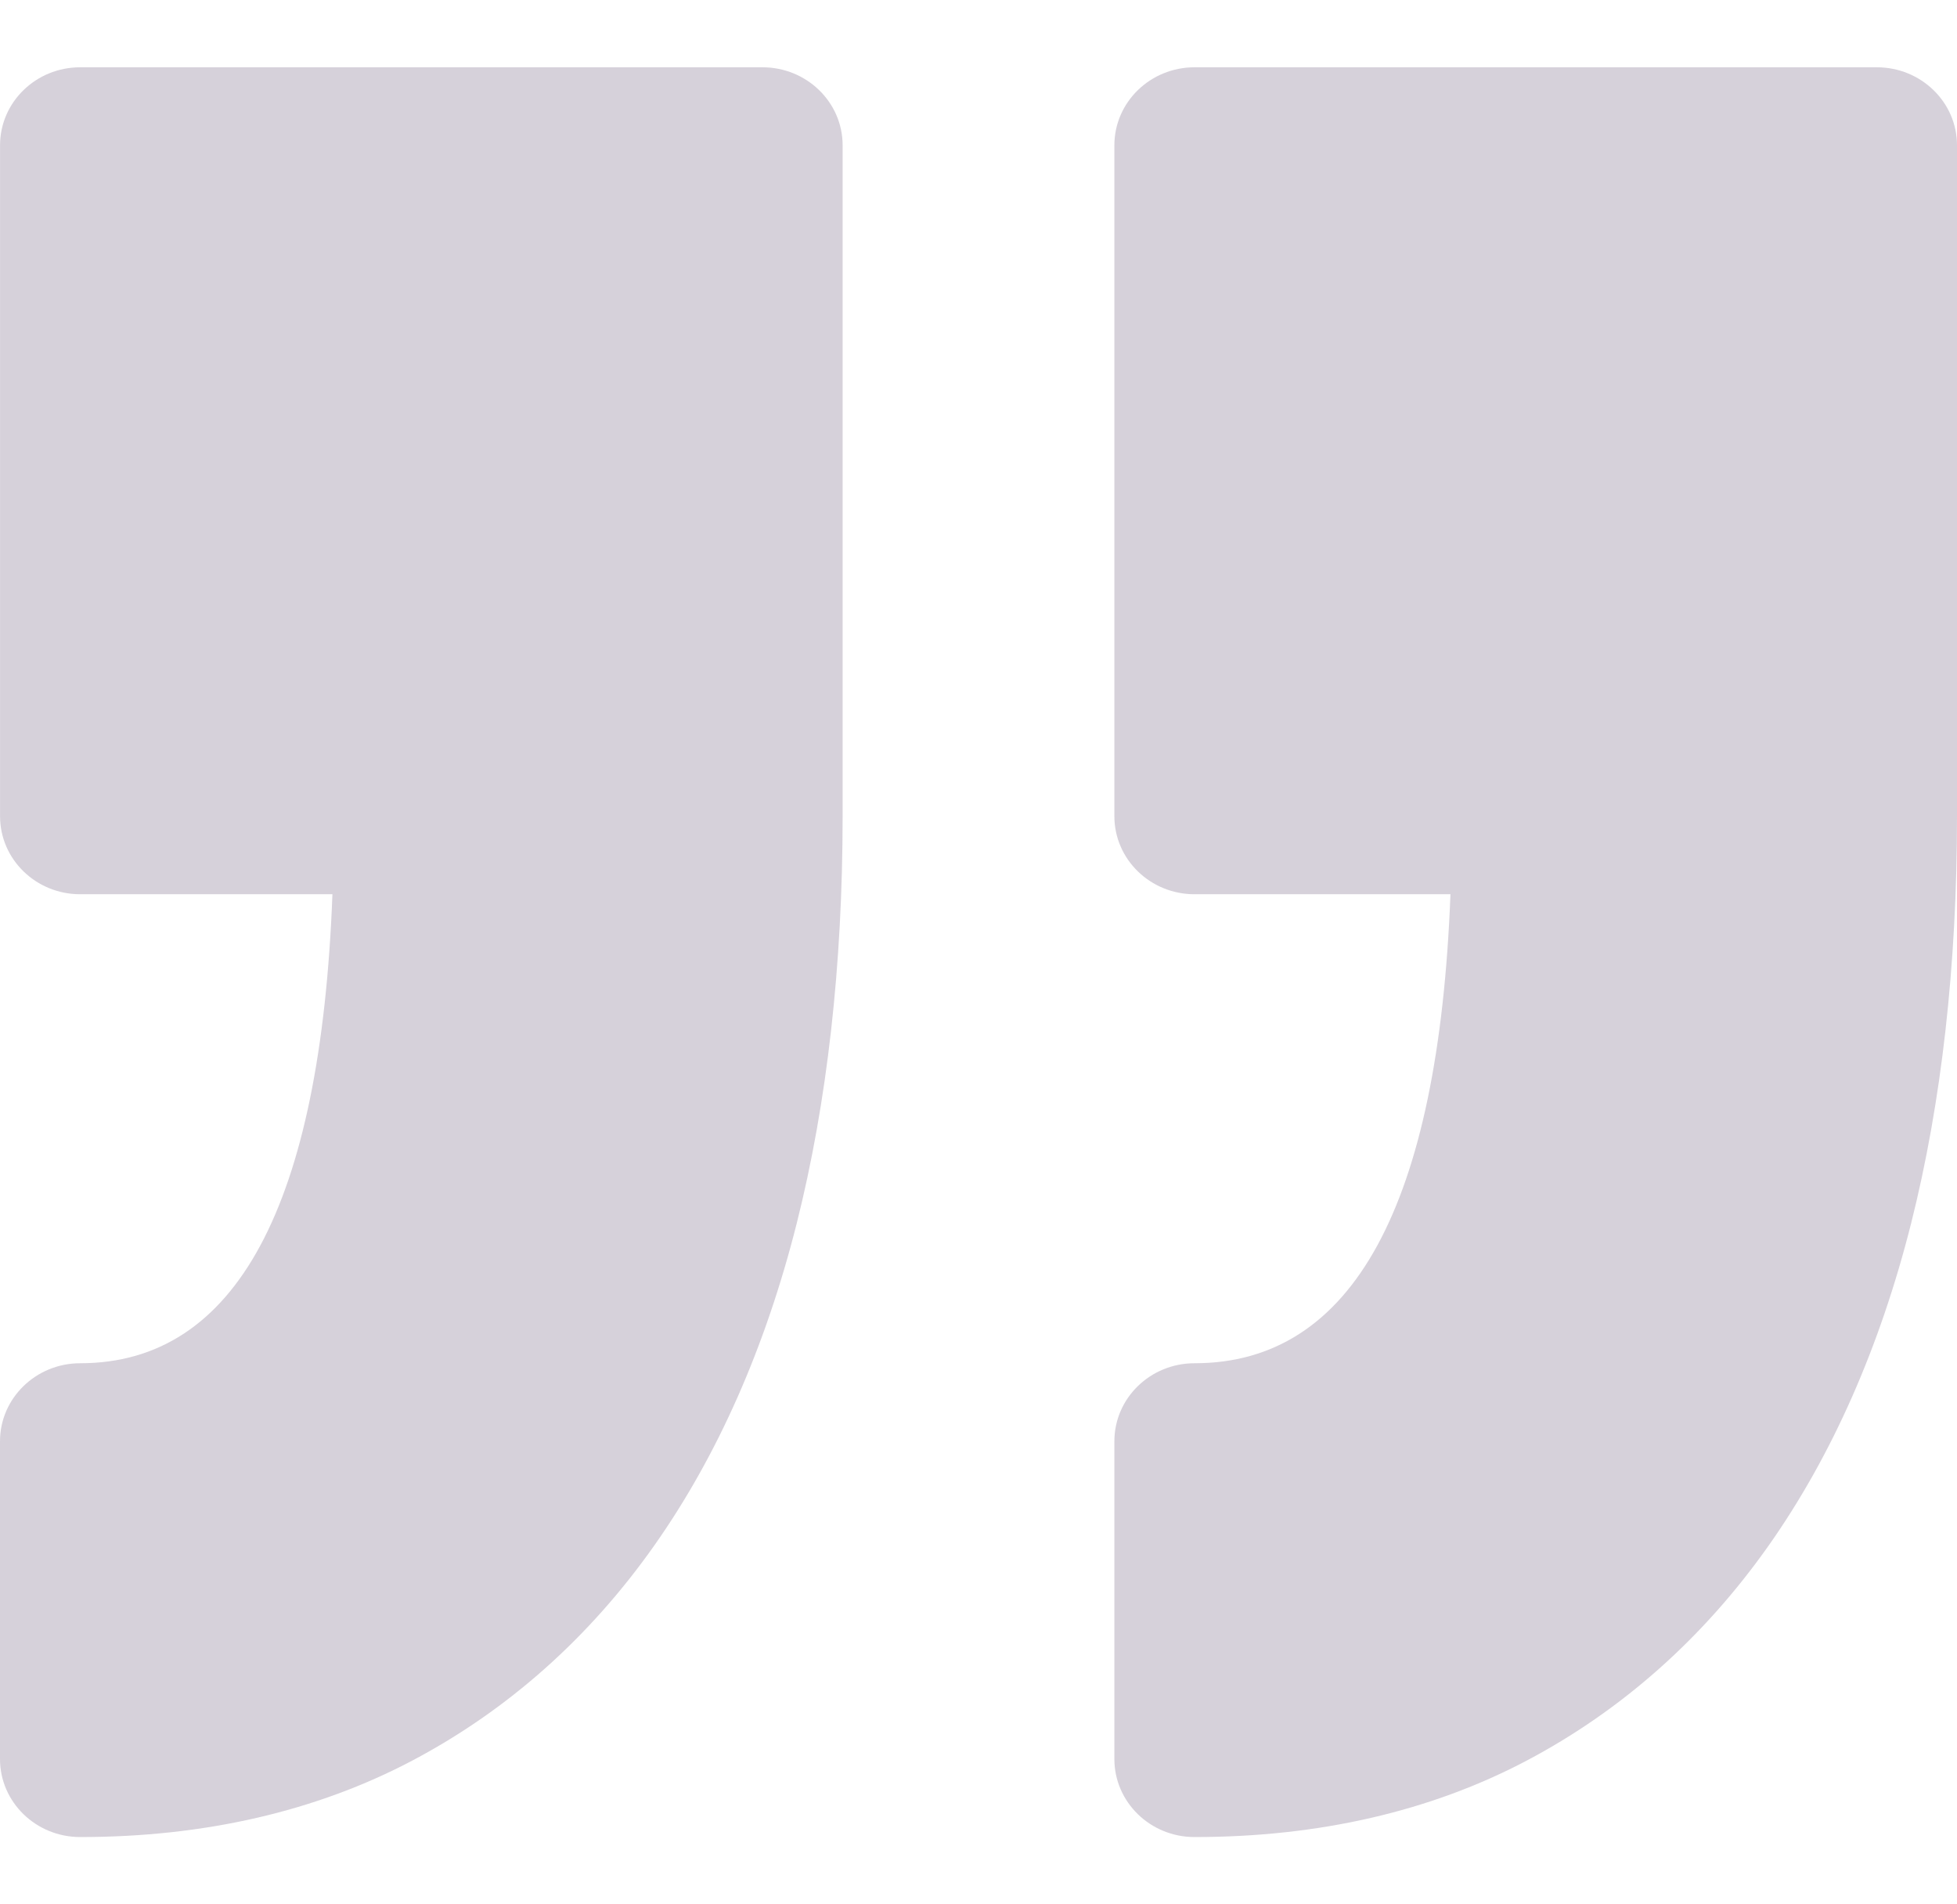 <svg width="37" height="36" viewBox="0 0 37 36" fill="none" xmlns="http://www.w3.org/2000/svg">
<path d="M21.069 33.253L21.069 27.246C21.069 26.431 21.748 25.771 22.585 25.771C25.573 25.771 27.198 22.79 27.423 16.905L22.585 16.905C21.748 16.905 21.069 16.245 21.069 15.43L21.069 2.746C21.069 1.932 21.748 1.272 22.585 1.272L35.484 1.272C36.322 1.272 37 1.933 37 2.746L37 15.43C37 18.251 36.708 20.84 36.133 23.125C35.542 25.468 34.637 27.517 33.441 29.215C32.211 30.959 30.671 32.328 28.866 33.282C27.049 34.241 24.935 34.728 22.585 34.728C21.748 34.728 21.069 34.068 21.069 33.253ZM1.516 25.771C0.679 25.771 -3.08941e-06 26.432 -3.16058e-06 27.246L-3.68575e-06 33.253C-3.75698e-06 34.068 0.679 34.728 1.516 34.728C3.866 34.728 5.979 34.241 7.796 33.282C9.602 32.328 11.142 30.959 12.372 29.214C13.568 27.517 14.473 25.468 15.064 23.124C15.639 20.838 15.931 18.25 15.931 15.43L15.931 2.746C15.931 1.932 15.252 1.272 14.415 1.272L1.516 1.272C0.679 1.272 0.001 1.932 0.001 2.746L0.001 15.43C0.001 16.245 0.679 16.905 1.516 16.905L6.285 16.905C6.063 22.79 4.462 25.771 1.516 25.771Z" fill="#6D597A" fill-opacity="0.28"/>
</svg>
